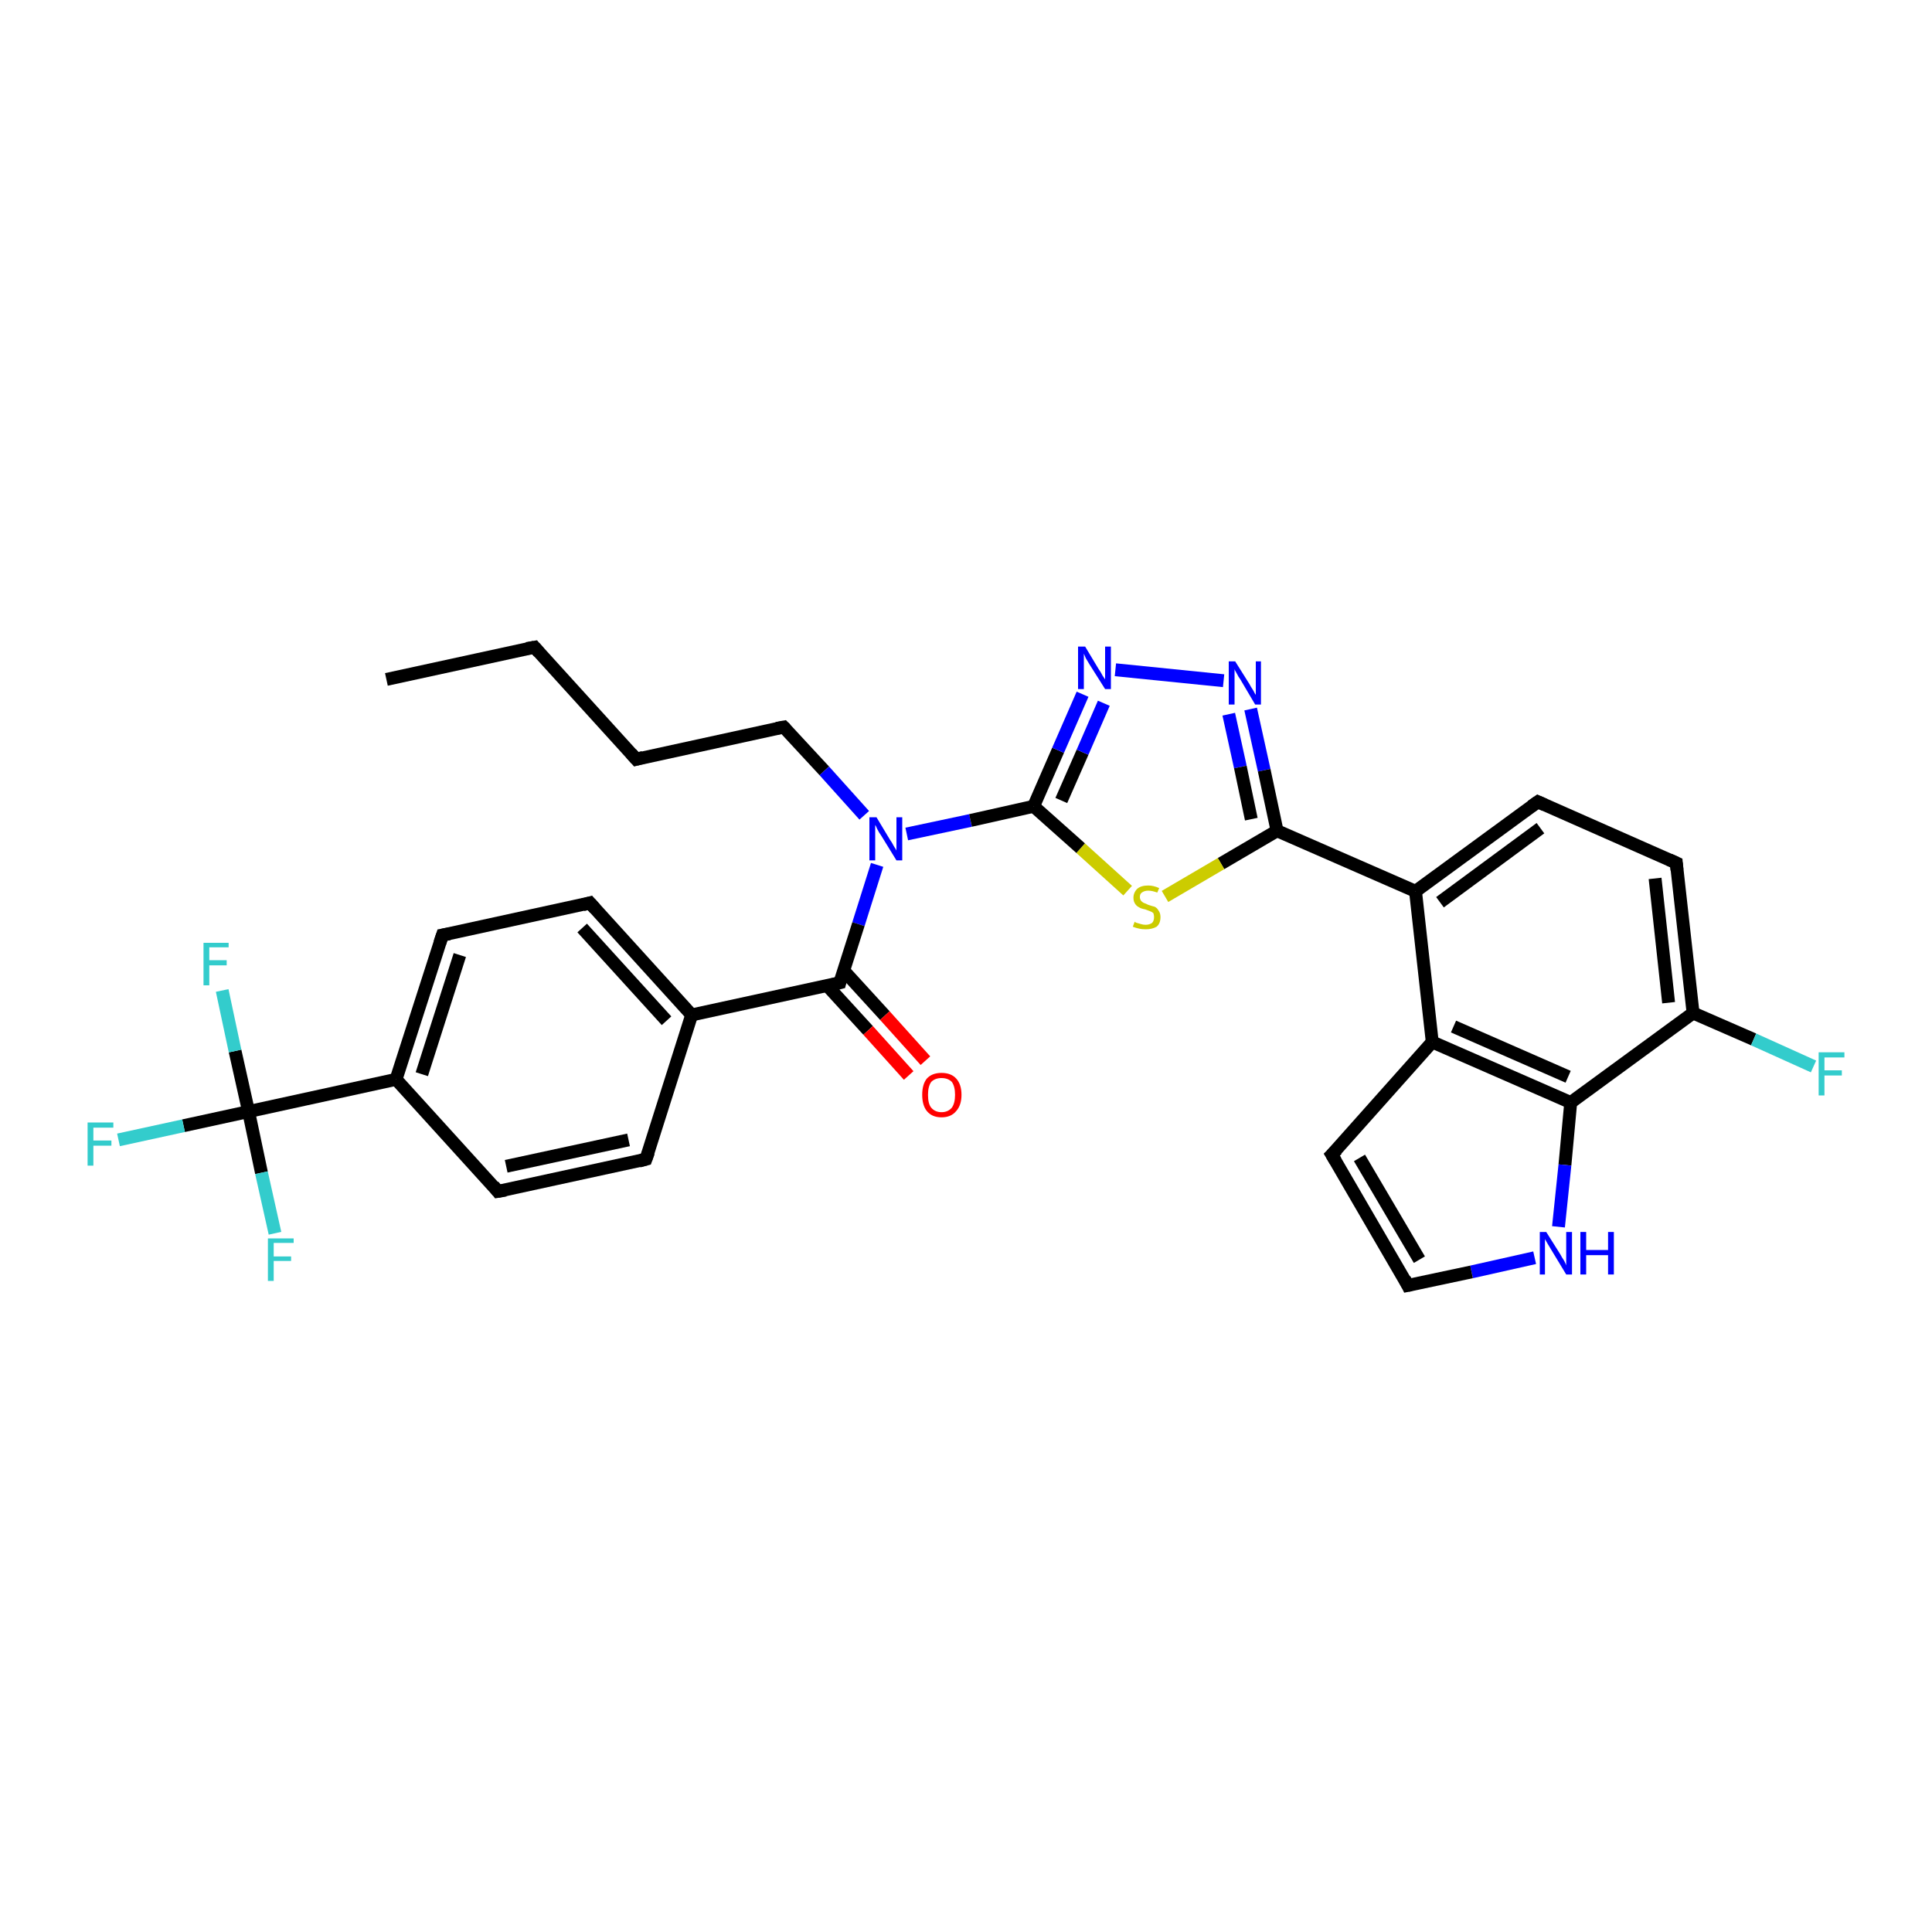 <?xml version='1.0' encoding='iso-8859-1'?>
<svg version='1.1' baseProfile='full'
              xmlns='http://www.w3.org/2000/svg'
                      xmlns:rdkit='http://www.rdkit.org/xml'
                      xmlns:xlink='http://www.w3.org/1999/xlink'
                  xml:space='preserve'
width='300px' height='300px' viewBox='0 0 300 300'>
<!-- END OF HEADER -->
<rect style='opacity:1.0;fill:#FFFFFF;stroke:none' width='300.0' height='300.0' x='0.0' y='0.0'> </rect>
<path class='bond-0 atom-0 atom-1' d='M 60.0,105.5 L 83.0,100.5' style='fill:none;fill-rule:evenodd;stroke:#000000;stroke-width:2.0px;stroke-linecap:butt;stroke-linejoin:miter;stroke-opacity:1' />
<path class='bond-1 atom-1 atom-2' d='M 83.0,100.5 L 98.8,117.9' style='fill:none;fill-rule:evenodd;stroke:#000000;stroke-width:2.0px;stroke-linecap:butt;stroke-linejoin:miter;stroke-opacity:1' />
<path class='bond-2 atom-2 atom-3' d='M 98.8,117.9 L 121.7,112.9' style='fill:none;fill-rule:evenodd;stroke:#000000;stroke-width:2.0px;stroke-linecap:butt;stroke-linejoin:miter;stroke-opacity:1' />
<path class='bond-3 atom-3 atom-4' d='M 121.7,112.9 L 128.0,119.7' style='fill:none;fill-rule:evenodd;stroke:#000000;stroke-width:2.0px;stroke-linecap:butt;stroke-linejoin:miter;stroke-opacity:1' />
<path class='bond-3 atom-3 atom-4' d='M 128.0,119.7 L 134.2,126.6' style='fill:none;fill-rule:evenodd;stroke:#0000FF;stroke-width:2.0px;stroke-linecap:butt;stroke-linejoin:miter;stroke-opacity:1' />
<path class='bond-4 atom-4 atom-5' d='M 136.2,134.3 L 133.3,143.5' style='fill:none;fill-rule:evenodd;stroke:#0000FF;stroke-width:2.0px;stroke-linecap:butt;stroke-linejoin:miter;stroke-opacity:1' />
<path class='bond-4 atom-4 atom-5' d='M 133.3,143.5 L 130.4,152.6' style='fill:none;fill-rule:evenodd;stroke:#000000;stroke-width:2.0px;stroke-linecap:butt;stroke-linejoin:miter;stroke-opacity:1' />
<path class='bond-5 atom-5 atom-6' d='M 128.4,153.0 L 134.8,160.0' style='fill:none;fill-rule:evenodd;stroke:#000000;stroke-width:2.0px;stroke-linecap:butt;stroke-linejoin:miter;stroke-opacity:1' />
<path class='bond-5 atom-5 atom-6' d='M 134.8,160.0 L 141.1,167.0' style='fill:none;fill-rule:evenodd;stroke:#FF0000;stroke-width:2.0px;stroke-linecap:butt;stroke-linejoin:miter;stroke-opacity:1' />
<path class='bond-5 atom-5 atom-6' d='M 131.0,150.7 L 137.4,157.7' style='fill:none;fill-rule:evenodd;stroke:#000000;stroke-width:2.0px;stroke-linecap:butt;stroke-linejoin:miter;stroke-opacity:1' />
<path class='bond-5 atom-5 atom-6' d='M 137.4,157.7 L 143.7,164.7' style='fill:none;fill-rule:evenodd;stroke:#FF0000;stroke-width:2.0px;stroke-linecap:butt;stroke-linejoin:miter;stroke-opacity:1' />
<path class='bond-6 atom-5 atom-7' d='M 130.4,152.6 L 107.4,157.6' style='fill:none;fill-rule:evenodd;stroke:#000000;stroke-width:2.0px;stroke-linecap:butt;stroke-linejoin:miter;stroke-opacity:1' />
<path class='bond-7 atom-7 atom-8' d='M 107.4,157.6 L 91.6,140.2' style='fill:none;fill-rule:evenodd;stroke:#000000;stroke-width:2.0px;stroke-linecap:butt;stroke-linejoin:miter;stroke-opacity:1' />
<path class='bond-7 atom-7 atom-8' d='M 103.5,158.5 L 90.4,144.1' style='fill:none;fill-rule:evenodd;stroke:#000000;stroke-width:2.0px;stroke-linecap:butt;stroke-linejoin:miter;stroke-opacity:1' />
<path class='bond-8 atom-8 atom-9' d='M 91.6,140.2 L 68.7,145.2' style='fill:none;fill-rule:evenodd;stroke:#000000;stroke-width:2.0px;stroke-linecap:butt;stroke-linejoin:miter;stroke-opacity:1' />
<path class='bond-9 atom-9 atom-10' d='M 68.7,145.2 L 61.5,167.6' style='fill:none;fill-rule:evenodd;stroke:#000000;stroke-width:2.0px;stroke-linecap:butt;stroke-linejoin:miter;stroke-opacity:1' />
<path class='bond-9 atom-9 atom-10' d='M 71.4,148.3 L 65.5,166.8' style='fill:none;fill-rule:evenodd;stroke:#000000;stroke-width:2.0px;stroke-linecap:butt;stroke-linejoin:miter;stroke-opacity:1' />
<path class='bond-10 atom-10 atom-11' d='M 61.5,167.6 L 77.3,185.0' style='fill:none;fill-rule:evenodd;stroke:#000000;stroke-width:2.0px;stroke-linecap:butt;stroke-linejoin:miter;stroke-opacity:1' />
<path class='bond-11 atom-11 atom-12' d='M 77.3,185.0 L 100.3,180.0' style='fill:none;fill-rule:evenodd;stroke:#000000;stroke-width:2.0px;stroke-linecap:butt;stroke-linejoin:miter;stroke-opacity:1' />
<path class='bond-11 atom-11 atom-12' d='M 78.6,181.1 L 97.6,177.0' style='fill:none;fill-rule:evenodd;stroke:#000000;stroke-width:2.0px;stroke-linecap:butt;stroke-linejoin:miter;stroke-opacity:1' />
<path class='bond-12 atom-10 atom-13' d='M 61.5,167.6 L 38.6,172.6' style='fill:none;fill-rule:evenodd;stroke:#000000;stroke-width:2.0px;stroke-linecap:butt;stroke-linejoin:miter;stroke-opacity:1' />
<path class='bond-13 atom-13 atom-14' d='M 38.6,172.6 L 28.5,174.8' style='fill:none;fill-rule:evenodd;stroke:#000000;stroke-width:2.0px;stroke-linecap:butt;stroke-linejoin:miter;stroke-opacity:1' />
<path class='bond-13 atom-13 atom-14' d='M 28.5,174.8 L 18.4,177.0' style='fill:none;fill-rule:evenodd;stroke:#33CCCC;stroke-width:2.0px;stroke-linecap:butt;stroke-linejoin:miter;stroke-opacity:1' />
<path class='bond-14 atom-13 atom-15' d='M 38.6,172.6 L 36.5,163.2' style='fill:none;fill-rule:evenodd;stroke:#000000;stroke-width:2.0px;stroke-linecap:butt;stroke-linejoin:miter;stroke-opacity:1' />
<path class='bond-14 atom-13 atom-15' d='M 36.5,163.2 L 34.5,153.8' style='fill:none;fill-rule:evenodd;stroke:#33CCCC;stroke-width:2.0px;stroke-linecap:butt;stroke-linejoin:miter;stroke-opacity:1' />
<path class='bond-15 atom-13 atom-16' d='M 38.6,172.6 L 40.6,182.1' style='fill:none;fill-rule:evenodd;stroke:#000000;stroke-width:2.0px;stroke-linecap:butt;stroke-linejoin:miter;stroke-opacity:1' />
<path class='bond-15 atom-13 atom-16' d='M 40.6,182.1 L 42.7,191.5' style='fill:none;fill-rule:evenodd;stroke:#33CCCC;stroke-width:2.0px;stroke-linecap:butt;stroke-linejoin:miter;stroke-opacity:1' />
<path class='bond-16 atom-4 atom-17' d='M 140.8,129.5 L 150.7,127.4' style='fill:none;fill-rule:evenodd;stroke:#0000FF;stroke-width:2.0px;stroke-linecap:butt;stroke-linejoin:miter;stroke-opacity:1' />
<path class='bond-16 atom-4 atom-17' d='M 150.7,127.4 L 160.5,125.2' style='fill:none;fill-rule:evenodd;stroke:#000000;stroke-width:2.0px;stroke-linecap:butt;stroke-linejoin:miter;stroke-opacity:1' />
<path class='bond-17 atom-17 atom-18' d='M 160.5,125.2 L 164.3,116.5' style='fill:none;fill-rule:evenodd;stroke:#000000;stroke-width:2.0px;stroke-linecap:butt;stroke-linejoin:miter;stroke-opacity:1' />
<path class='bond-17 atom-17 atom-18' d='M 164.3,116.5 L 168.1,107.8' style='fill:none;fill-rule:evenodd;stroke:#0000FF;stroke-width:2.0px;stroke-linecap:butt;stroke-linejoin:miter;stroke-opacity:1' />
<path class='bond-17 atom-17 atom-18' d='M 164.8,124.3 L 168.1,116.8' style='fill:none;fill-rule:evenodd;stroke:#000000;stroke-width:2.0px;stroke-linecap:butt;stroke-linejoin:miter;stroke-opacity:1' />
<path class='bond-17 atom-17 atom-18' d='M 168.1,116.8 L 171.4,109.2' style='fill:none;fill-rule:evenodd;stroke:#0000FF;stroke-width:2.0px;stroke-linecap:butt;stroke-linejoin:miter;stroke-opacity:1' />
<path class='bond-18 atom-18 atom-19' d='M 173.2,104.0 L 190.0,105.7' style='fill:none;fill-rule:evenodd;stroke:#0000FF;stroke-width:2.0px;stroke-linecap:butt;stroke-linejoin:miter;stroke-opacity:1' />
<path class='bond-19 atom-19 atom-20' d='M 194.2,110.1 L 196.3,119.6' style='fill:none;fill-rule:evenodd;stroke:#0000FF;stroke-width:2.0px;stroke-linecap:butt;stroke-linejoin:miter;stroke-opacity:1' />
<path class='bond-19 atom-19 atom-20' d='M 196.3,119.6 L 198.3,129.0' style='fill:none;fill-rule:evenodd;stroke:#000000;stroke-width:2.0px;stroke-linecap:butt;stroke-linejoin:miter;stroke-opacity:1' />
<path class='bond-19 atom-19 atom-20' d='M 190.8,110.9 L 192.6,119.1' style='fill:none;fill-rule:evenodd;stroke:#0000FF;stroke-width:2.0px;stroke-linecap:butt;stroke-linejoin:miter;stroke-opacity:1' />
<path class='bond-19 atom-19 atom-20' d='M 192.6,119.1 L 194.3,127.2' style='fill:none;fill-rule:evenodd;stroke:#000000;stroke-width:2.0px;stroke-linecap:butt;stroke-linejoin:miter;stroke-opacity:1' />
<path class='bond-20 atom-20 atom-21' d='M 198.3,129.0 L 189.6,134.1' style='fill:none;fill-rule:evenodd;stroke:#000000;stroke-width:2.0px;stroke-linecap:butt;stroke-linejoin:miter;stroke-opacity:1' />
<path class='bond-20 atom-20 atom-21' d='M 189.6,134.1 L 180.9,139.2' style='fill:none;fill-rule:evenodd;stroke:#CCCC00;stroke-width:2.0px;stroke-linecap:butt;stroke-linejoin:miter;stroke-opacity:1' />
<path class='bond-21 atom-20 atom-22' d='M 198.3,129.0 L 219.8,138.4' style='fill:none;fill-rule:evenodd;stroke:#000000;stroke-width:2.0px;stroke-linecap:butt;stroke-linejoin:miter;stroke-opacity:1' />
<path class='bond-22 atom-22 atom-23' d='M 219.8,138.4 L 238.8,124.5' style='fill:none;fill-rule:evenodd;stroke:#000000;stroke-width:2.0px;stroke-linecap:butt;stroke-linejoin:miter;stroke-opacity:1' />
<path class='bond-22 atom-22 atom-23' d='M 223.6,140.1 L 239.2,128.6' style='fill:none;fill-rule:evenodd;stroke:#000000;stroke-width:2.0px;stroke-linecap:butt;stroke-linejoin:miter;stroke-opacity:1' />
<path class='bond-23 atom-23 atom-24' d='M 238.8,124.5 L 260.3,134.0' style='fill:none;fill-rule:evenodd;stroke:#000000;stroke-width:2.0px;stroke-linecap:butt;stroke-linejoin:miter;stroke-opacity:1' />
<path class='bond-24 atom-24 atom-25' d='M 260.3,134.0 L 262.9,157.3' style='fill:none;fill-rule:evenodd;stroke:#000000;stroke-width:2.0px;stroke-linecap:butt;stroke-linejoin:miter;stroke-opacity:1' />
<path class='bond-24 atom-24 atom-25' d='M 257.0,136.4 L 259.1,155.7' style='fill:none;fill-rule:evenodd;stroke:#000000;stroke-width:2.0px;stroke-linecap:butt;stroke-linejoin:miter;stroke-opacity:1' />
<path class='bond-25 atom-25 atom-26' d='M 262.9,157.3 L 272.3,161.4' style='fill:none;fill-rule:evenodd;stroke:#000000;stroke-width:2.0px;stroke-linecap:butt;stroke-linejoin:miter;stroke-opacity:1' />
<path class='bond-25 atom-25 atom-26' d='M 272.3,161.4 L 281.6,165.6' style='fill:none;fill-rule:evenodd;stroke:#33CCCC;stroke-width:2.0px;stroke-linecap:butt;stroke-linejoin:miter;stroke-opacity:1' />
<path class='bond-26 atom-25 atom-27' d='M 262.9,157.3 L 243.9,171.2' style='fill:none;fill-rule:evenodd;stroke:#000000;stroke-width:2.0px;stroke-linecap:butt;stroke-linejoin:miter;stroke-opacity:1' />
<path class='bond-27 atom-27 atom-28' d='M 243.9,171.2 L 243.0,180.9' style='fill:none;fill-rule:evenodd;stroke:#000000;stroke-width:2.0px;stroke-linecap:butt;stroke-linejoin:miter;stroke-opacity:1' />
<path class='bond-27 atom-27 atom-28' d='M 243.0,180.9 L 242.0,190.5' style='fill:none;fill-rule:evenodd;stroke:#0000FF;stroke-width:2.0px;stroke-linecap:butt;stroke-linejoin:miter;stroke-opacity:1' />
<path class='bond-28 atom-28 atom-29' d='M 238.3,195.3 L 228.5,197.5' style='fill:none;fill-rule:evenodd;stroke:#0000FF;stroke-width:2.0px;stroke-linecap:butt;stroke-linejoin:miter;stroke-opacity:1' />
<path class='bond-28 atom-28 atom-29' d='M 228.5,197.5 L 218.6,199.6' style='fill:none;fill-rule:evenodd;stroke:#000000;stroke-width:2.0px;stroke-linecap:butt;stroke-linejoin:miter;stroke-opacity:1' />
<path class='bond-29 atom-29 atom-30' d='M 218.6,199.6 L 206.8,179.3' style='fill:none;fill-rule:evenodd;stroke:#000000;stroke-width:2.0px;stroke-linecap:butt;stroke-linejoin:miter;stroke-opacity:1' />
<path class='bond-29 atom-29 atom-30' d='M 220.4,195.6 L 211.1,179.8' style='fill:none;fill-rule:evenodd;stroke:#000000;stroke-width:2.0px;stroke-linecap:butt;stroke-linejoin:miter;stroke-opacity:1' />
<path class='bond-30 atom-30 atom-31' d='M 206.8,179.3 L 222.4,161.8' style='fill:none;fill-rule:evenodd;stroke:#000000;stroke-width:2.0px;stroke-linecap:butt;stroke-linejoin:miter;stroke-opacity:1' />
<path class='bond-31 atom-12 atom-7' d='M 100.3,180.0 L 107.4,157.6' style='fill:none;fill-rule:evenodd;stroke:#000000;stroke-width:2.0px;stroke-linecap:butt;stroke-linejoin:miter;stroke-opacity:1' />
<path class='bond-32 atom-21 atom-17' d='M 175.1,138.3 L 167.8,131.7' style='fill:none;fill-rule:evenodd;stroke:#CCCC00;stroke-width:2.0px;stroke-linecap:butt;stroke-linejoin:miter;stroke-opacity:1' />
<path class='bond-32 atom-21 atom-17' d='M 167.8,131.7 L 160.5,125.2' style='fill:none;fill-rule:evenodd;stroke:#000000;stroke-width:2.0px;stroke-linecap:butt;stroke-linejoin:miter;stroke-opacity:1' />
<path class='bond-33 atom-31 atom-22' d='M 222.4,161.8 L 219.8,138.4' style='fill:none;fill-rule:evenodd;stroke:#000000;stroke-width:2.0px;stroke-linecap:butt;stroke-linejoin:miter;stroke-opacity:1' />
<path class='bond-34 atom-31 atom-27' d='M 222.4,161.8 L 243.9,171.2' style='fill:none;fill-rule:evenodd;stroke:#000000;stroke-width:2.0px;stroke-linecap:butt;stroke-linejoin:miter;stroke-opacity:1' />
<path class='bond-34 atom-31 atom-27' d='M 225.7,159.4 L 243.5,167.2' style='fill:none;fill-rule:evenodd;stroke:#000000;stroke-width:2.0px;stroke-linecap:butt;stroke-linejoin:miter;stroke-opacity:1' />
<path d='M 81.8,100.7 L 83.0,100.5 L 83.7,101.3' style='fill:none;stroke:#000000;stroke-width:2.0px;stroke-linecap:butt;stroke-linejoin:miter;stroke-opacity:1;' />
<path d='M 98.0,117.0 L 98.8,117.9 L 99.9,117.6' style='fill:none;stroke:#000000;stroke-width:2.0px;stroke-linecap:butt;stroke-linejoin:miter;stroke-opacity:1;' />
<path d='M 120.6,113.1 L 121.7,112.9 L 122.0,113.2' style='fill:none;stroke:#000000;stroke-width:2.0px;stroke-linecap:butt;stroke-linejoin:miter;stroke-opacity:1;' />
<path d='M 130.5,152.2 L 130.4,152.6 L 129.2,152.9' style='fill:none;stroke:#000000;stroke-width:2.0px;stroke-linecap:butt;stroke-linejoin:miter;stroke-opacity:1;' />
<path d='M 92.4,141.1 L 91.6,140.2 L 90.5,140.5' style='fill:none;stroke:#000000;stroke-width:2.0px;stroke-linecap:butt;stroke-linejoin:miter;stroke-opacity:1;' />
<path d='M 69.8,145.0 L 68.7,145.2 L 68.3,146.4' style='fill:none;stroke:#000000;stroke-width:2.0px;stroke-linecap:butt;stroke-linejoin:miter;stroke-opacity:1;' />
<path d='M 76.6,184.1 L 77.3,185.0 L 78.5,184.8' style='fill:none;stroke:#000000;stroke-width:2.0px;stroke-linecap:butt;stroke-linejoin:miter;stroke-opacity:1;' />
<path d='M 99.2,180.3 L 100.3,180.0 L 100.7,178.9' style='fill:none;stroke:#000000;stroke-width:2.0px;stroke-linecap:butt;stroke-linejoin:miter;stroke-opacity:1;' />
<path d='M 237.8,125.2 L 238.8,124.5 L 239.9,125.0' style='fill:none;stroke:#000000;stroke-width:2.0px;stroke-linecap:butt;stroke-linejoin:miter;stroke-opacity:1;' />
<path d='M 259.2,133.5 L 260.3,134.0 L 260.4,135.1' style='fill:none;stroke:#000000;stroke-width:2.0px;stroke-linecap:butt;stroke-linejoin:miter;stroke-opacity:1;' />
<path d='M 219.1,199.5 L 218.6,199.6 L 218.1,198.6' style='fill:none;stroke:#000000;stroke-width:2.0px;stroke-linecap:butt;stroke-linejoin:miter;stroke-opacity:1;' />
<path d='M 207.4,180.3 L 206.8,179.3 L 207.6,178.5' style='fill:none;stroke:#000000;stroke-width:2.0px;stroke-linecap:butt;stroke-linejoin:miter;stroke-opacity:1;' />
<path class='atom-4' d='M 136.1 126.9
L 138.2 130.4
Q 138.5 130.8, 138.8 131.4
Q 139.2 132.0, 139.2 132.1
L 139.2 126.9
L 140.1 126.9
L 140.1 133.6
L 139.2 133.6
L 136.8 129.7
Q 136.5 129.3, 136.2 128.7
Q 136.0 128.2, 135.9 128.1
L 135.9 133.6
L 135.0 133.6
L 135.0 126.9
L 136.1 126.9
' fill='#0000FF'/>
<path class='atom-6' d='M 143.2 170.0
Q 143.2 168.4, 143.9 167.5
Q 144.7 166.6, 146.2 166.6
Q 147.7 166.6, 148.5 167.5
Q 149.3 168.4, 149.3 170.0
Q 149.3 171.6, 148.5 172.5
Q 147.7 173.5, 146.2 173.5
Q 144.7 173.5, 143.9 172.5
Q 143.2 171.6, 143.2 170.0
M 146.2 172.7
Q 147.2 172.7, 147.8 172.0
Q 148.3 171.3, 148.3 170.0
Q 148.3 168.7, 147.8 168.0
Q 147.2 167.4, 146.2 167.4
Q 145.2 167.4, 144.6 168.0
Q 144.1 168.7, 144.1 170.0
Q 144.1 171.4, 144.6 172.0
Q 145.2 172.7, 146.2 172.7
' fill='#FF0000'/>
<path class='atom-14' d='M 13.6 174.3
L 17.6 174.3
L 17.6 175.1
L 14.5 175.1
L 14.5 177.1
L 17.3 177.1
L 17.3 177.9
L 14.5 177.9
L 14.5 181.0
L 13.6 181.0
L 13.6 174.3
' fill='#33CCCC'/>
<path class='atom-15' d='M 31.6 146.4
L 35.5 146.4
L 35.5 147.1
L 32.5 147.1
L 32.5 149.1
L 35.2 149.1
L 35.2 149.9
L 32.5 149.9
L 32.5 153.0
L 31.6 153.0
L 31.6 146.4
' fill='#33CCCC'/>
<path class='atom-16' d='M 41.6 192.3
L 45.6 192.3
L 45.6 193.0
L 42.5 193.0
L 42.5 195.1
L 45.2 195.1
L 45.2 195.8
L 42.5 195.8
L 42.5 198.9
L 41.6 198.9
L 41.6 192.3
' fill='#33CCCC'/>
<path class='atom-18' d='M 168.5 100.4
L 170.6 103.9
Q 170.9 104.3, 171.2 104.9
Q 171.6 105.5, 171.6 105.5
L 171.6 100.4
L 172.5 100.4
L 172.5 107.0
L 171.6 107.0
L 169.2 103.2
Q 168.9 102.7, 168.6 102.2
Q 168.4 101.7, 168.3 101.5
L 168.3 107.0
L 167.4 107.0
L 167.4 100.4
L 168.5 100.4
' fill='#0000FF'/>
<path class='atom-19' d='M 191.8 102.7
L 194.0 106.2
Q 194.2 106.6, 194.6 107.2
Q 194.9 107.8, 195.0 107.9
L 195.0 102.7
L 195.8 102.7
L 195.8 109.4
L 194.9 109.4
L 192.6 105.5
Q 192.3 105.1, 192.0 104.5
Q 191.7 104.0, 191.7 103.9
L 191.7 109.4
L 190.8 109.4
L 190.8 102.7
L 191.8 102.7
' fill='#0000FF'/>
<path class='atom-21' d='M 176.2 143.1
Q 176.2 143.2, 176.5 143.3
Q 176.9 143.4, 177.2 143.5
Q 177.5 143.6, 177.9 143.6
Q 178.5 143.6, 178.9 143.3
Q 179.2 143.0, 179.2 142.4
Q 179.2 142.1, 179.1 141.8
Q 178.9 141.6, 178.6 141.5
Q 178.3 141.4, 177.8 141.2
Q 177.2 141.1, 176.9 140.9
Q 176.5 140.7, 176.3 140.4
Q 176.0 140.0, 176.0 139.4
Q 176.0 138.6, 176.6 138.0
Q 177.2 137.5, 178.3 137.5
Q 179.1 137.5, 180.0 137.9
L 179.7 138.6
Q 178.9 138.3, 178.3 138.3
Q 177.7 138.3, 177.3 138.6
Q 177.0 138.8, 177.0 139.3
Q 177.0 139.6, 177.2 139.9
Q 177.4 140.1, 177.6 140.2
Q 177.9 140.3, 178.3 140.5
Q 178.9 140.7, 179.3 140.8
Q 179.7 141.0, 179.9 141.4
Q 180.2 141.8, 180.2 142.4
Q 180.2 143.4, 179.6 143.9
Q 178.9 144.3, 177.9 144.3
Q 177.3 144.3, 176.9 144.2
Q 176.4 144.1, 175.9 143.9
L 176.2 143.1
' fill='#CCCC00'/>
<path class='atom-26' d='M 282.4 163.4
L 286.4 163.4
L 286.4 164.2
L 283.3 164.2
L 283.3 166.2
L 286.0 166.2
L 286.0 167.0
L 283.3 167.0
L 283.3 170.1
L 282.4 170.1
L 282.4 163.4
' fill='#33CCCC'/>
<path class='atom-28' d='M 240.1 191.3
L 242.3 194.8
Q 242.5 195.2, 242.9 195.8
Q 243.2 196.4, 243.2 196.5
L 243.2 191.3
L 244.1 191.3
L 244.1 197.9
L 243.2 197.9
L 240.9 194.1
Q 240.6 193.6, 240.3 193.1
Q 240.0 192.6, 239.9 192.4
L 239.9 197.9
L 239.1 197.9
L 239.1 191.3
L 240.1 191.3
' fill='#0000FF'/>
<path class='atom-28' d='M 245.4 191.3
L 246.3 191.3
L 246.3 194.1
L 249.7 194.1
L 249.7 191.3
L 250.6 191.3
L 250.6 197.9
L 249.7 197.9
L 249.7 194.9
L 246.3 194.9
L 246.3 197.9
L 245.4 197.9
L 245.4 191.3
' fill='#0000FF'/>
</svg>
